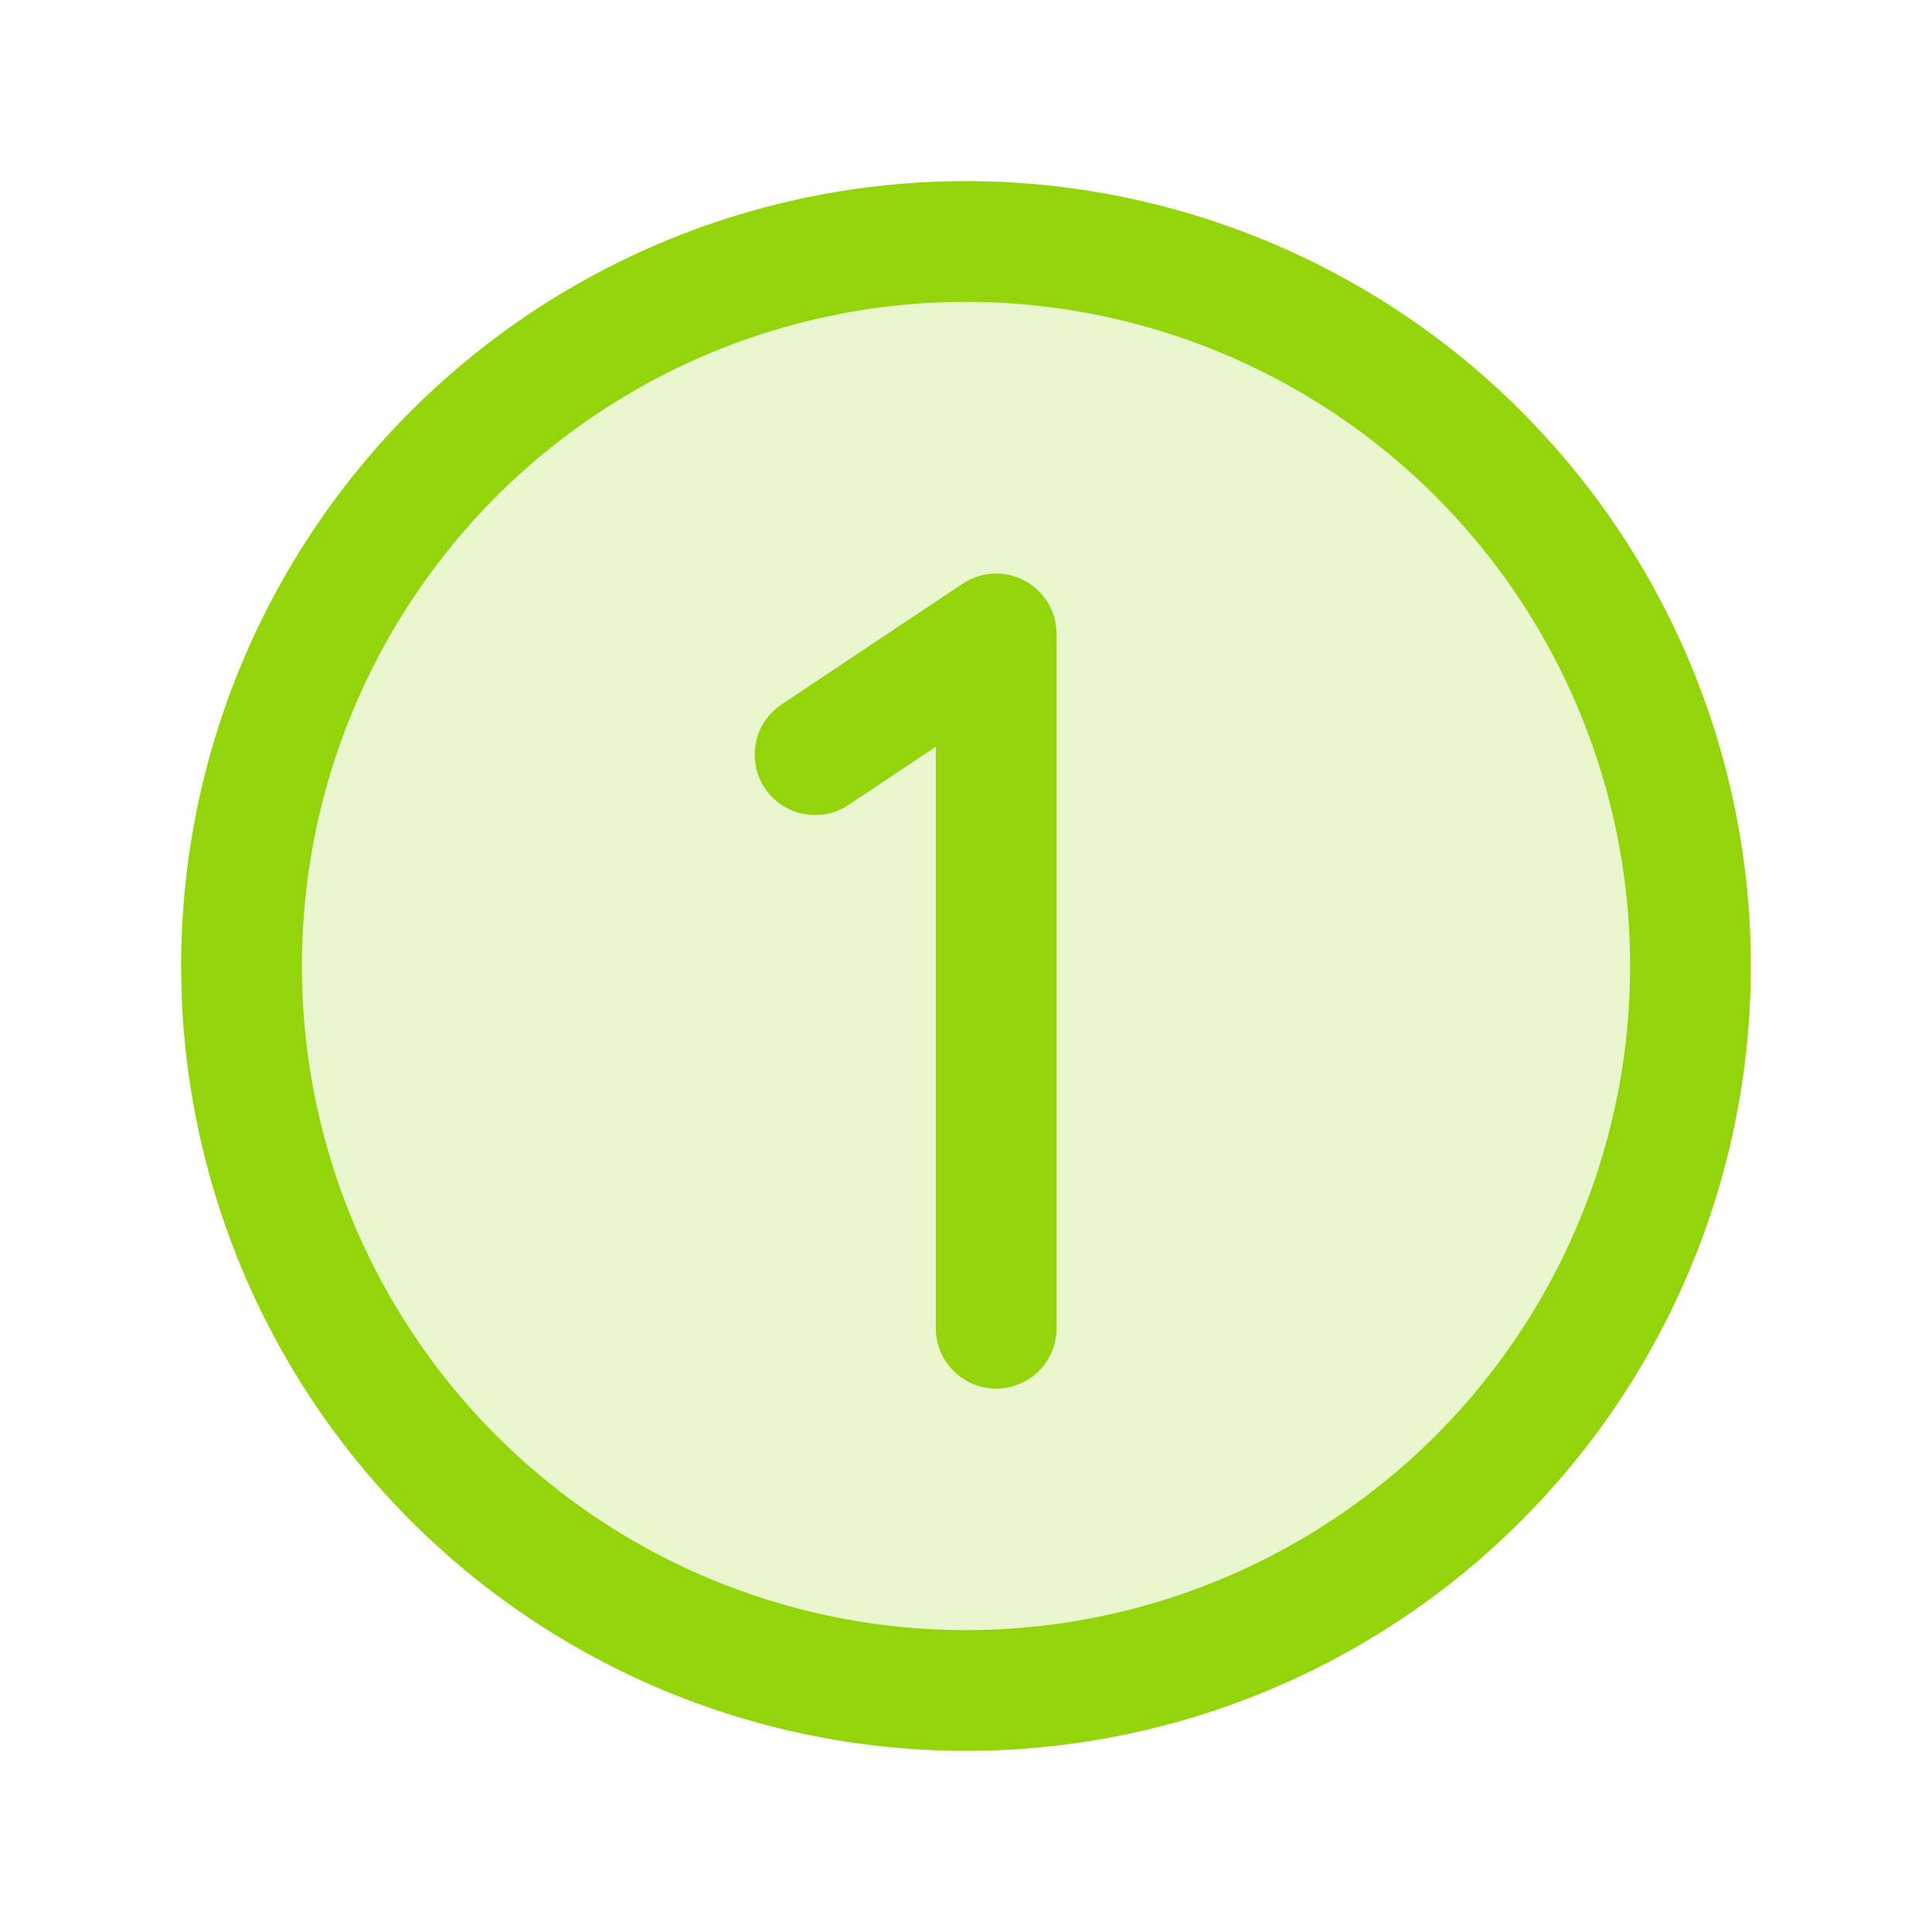 <svg viewBox="0 0 256 256" xmlns="http://www.w3.org/2000/svg"><path fill="none" d="M0 0h256v256H0z"></path><circle cx="128" cy="128" opacity=".2" r="96" fill="#93d50a" class="fill-000000"></circle><circle cx="128" cy="128" fill="none" r="96" stroke="#93d50a" stroke-miterlimit="10" stroke-width="16" class="stroke-000000"></circle><path fill="none" stroke="#93d50a" stroke-linecap="round" stroke-linejoin="round" stroke-width="16" d="m108 100 24-16v92" class="stroke-000000"></path></svg>